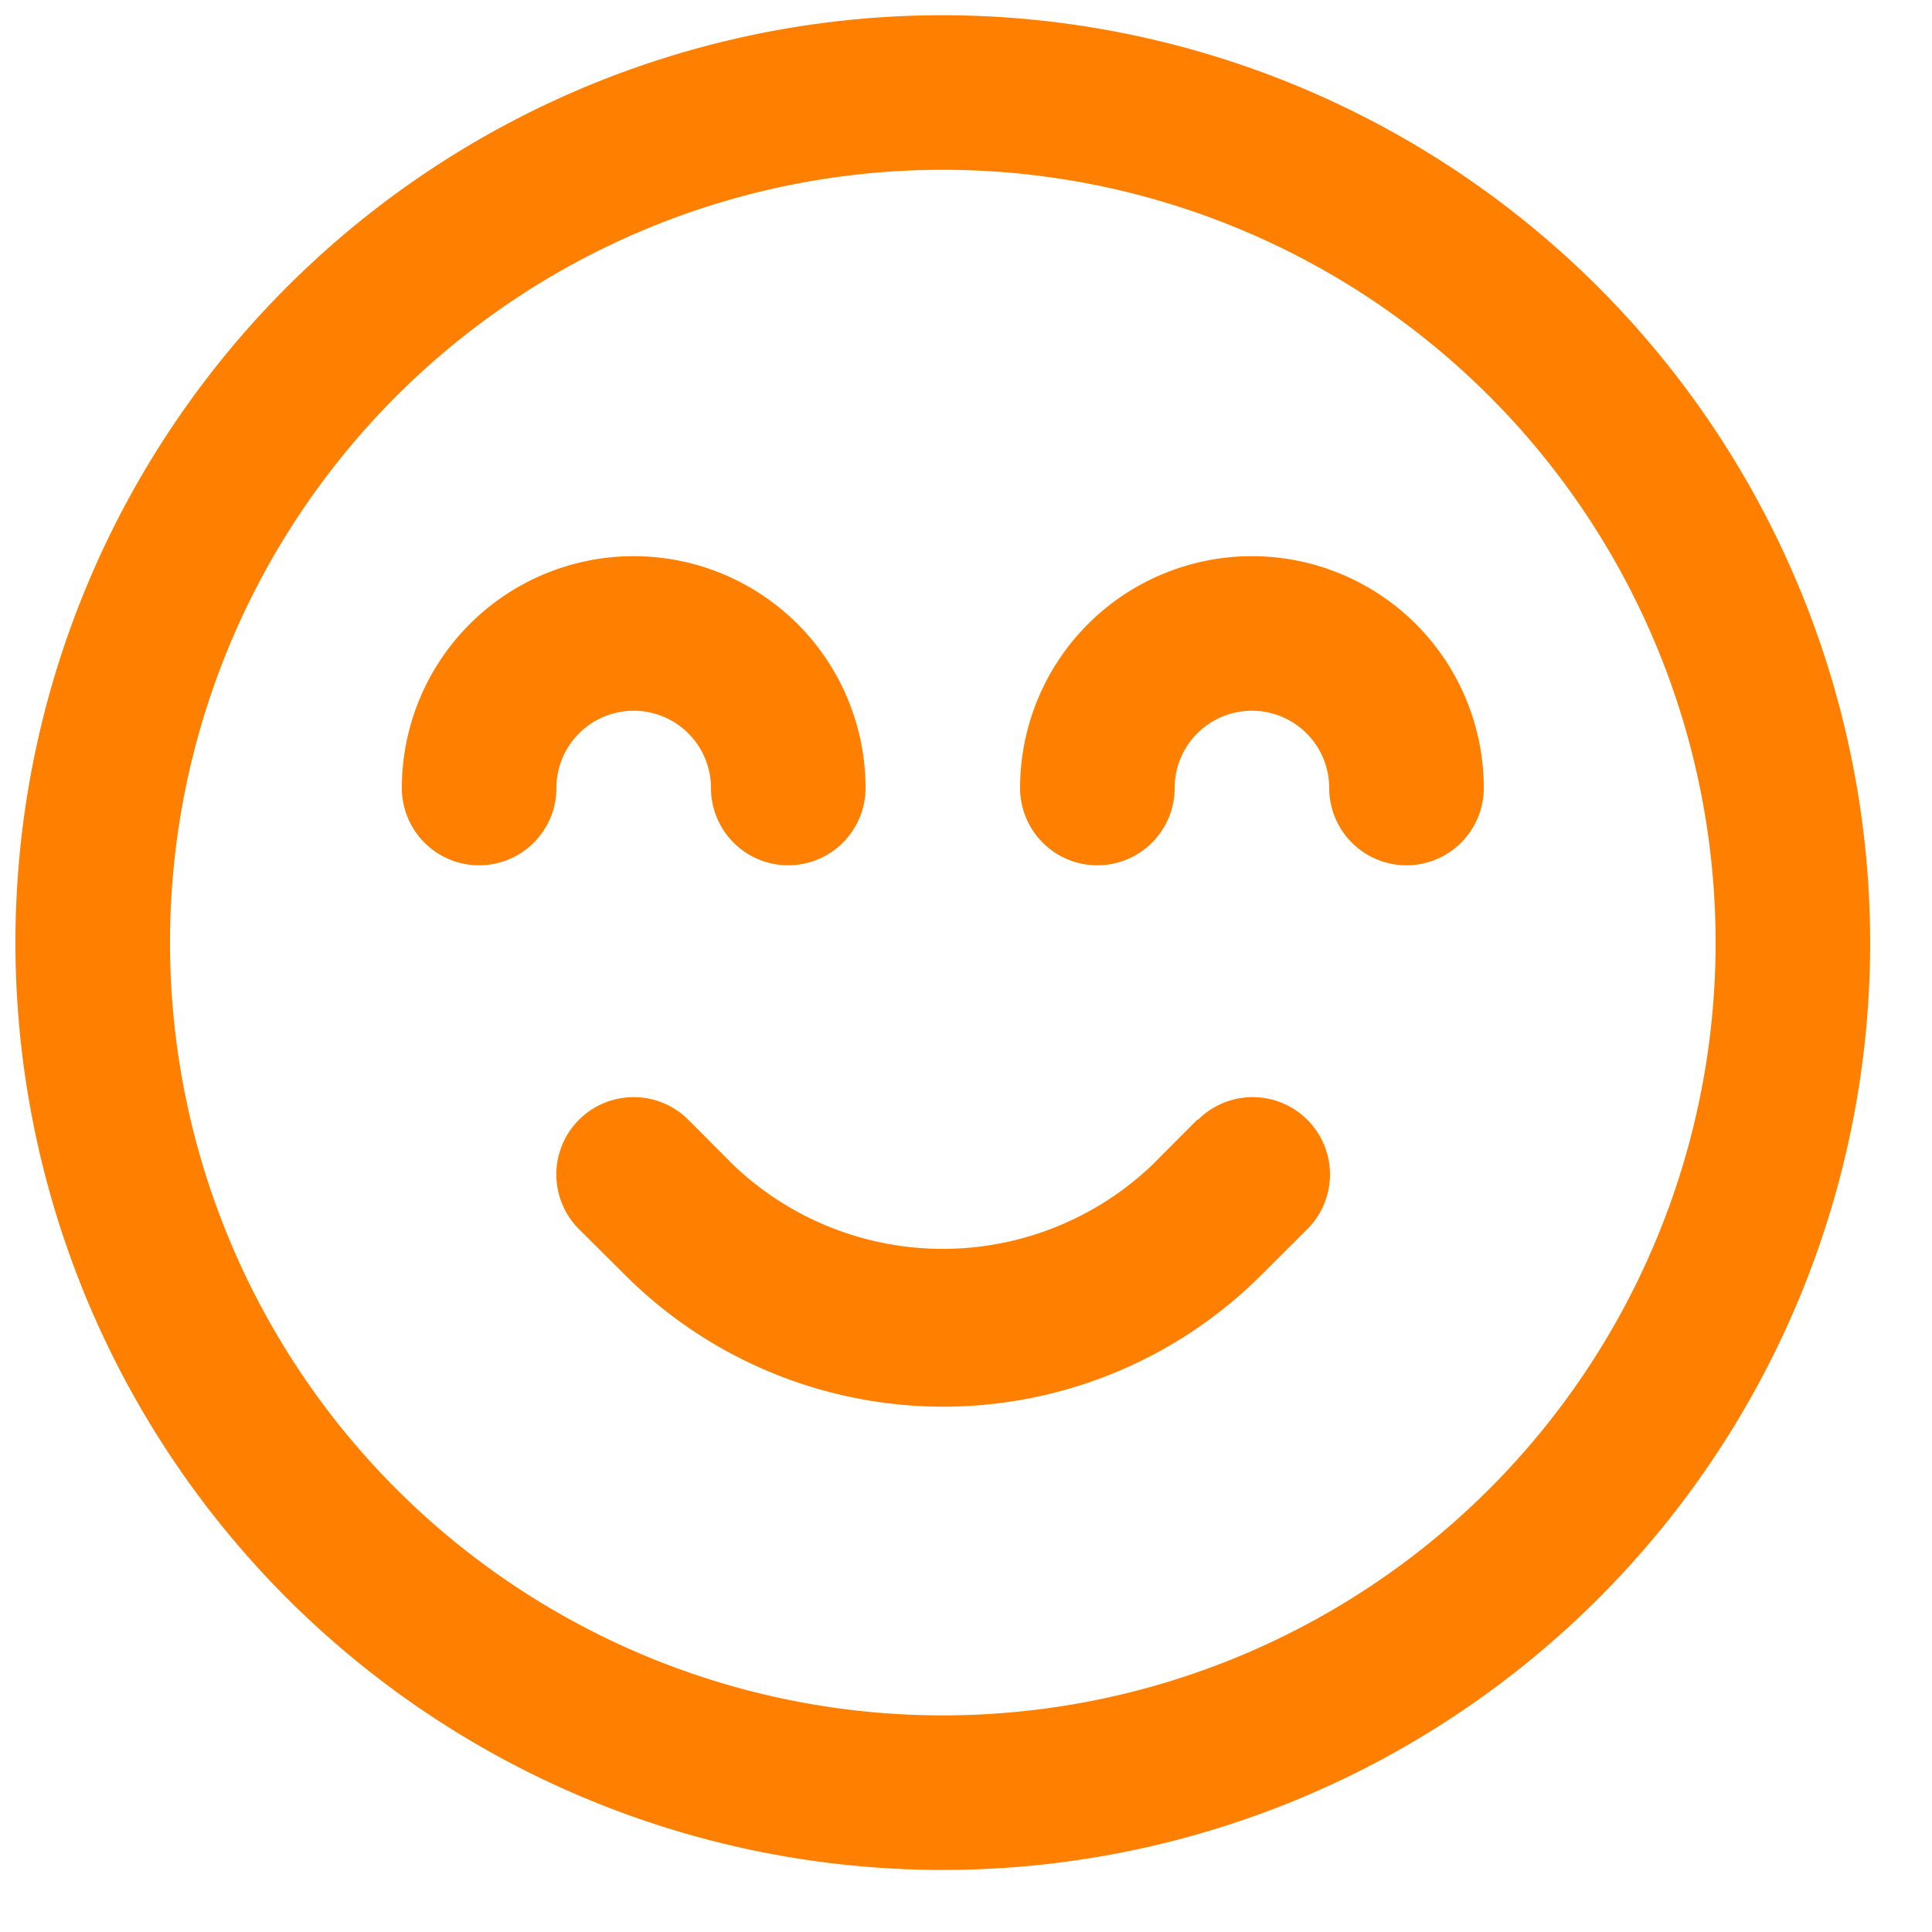 <svg width="25" height="25" viewBox="0 0 25 25" fill="none" xmlns="http://www.w3.org/2000/svg">
    <path d="M8.2 9.197a1 1 0 0 1 1 1 1 1 0 1 0 2 0 3 3 0 0 0-6 0 1 1 0 1 0 2 0 1 1 0 0 1 1-1zM16.2 7.197a3 3 0 0 0-3 3 1 1 0 1 0 2 0 1 1 0 1 1 2 0 1 1 0 1 0 2 0 3 3 0 0 0-3-3z" fill="#FF7F00"/>
    <path d="M12.2.197a12 12 0 1 0 12 12 12.013 12.013 0 0 0-12-12zm0 22a10 10 0 1 1 0-20 10 10 0 0 1 0 20z" fill="#FF7F00"/>
    <path d="m15.492 14.49-.585.587a3.925 3.925 0 0 1-5.415 0l-.585-.587a1 1 0 0 0-1.415 1.415l.588.585a5.825 5.825 0 0 0 8.25 0l.587-.585a1 1 0 1 0-1.415-1.415h-.01z" fill="#FF7F00"/>
</svg>
